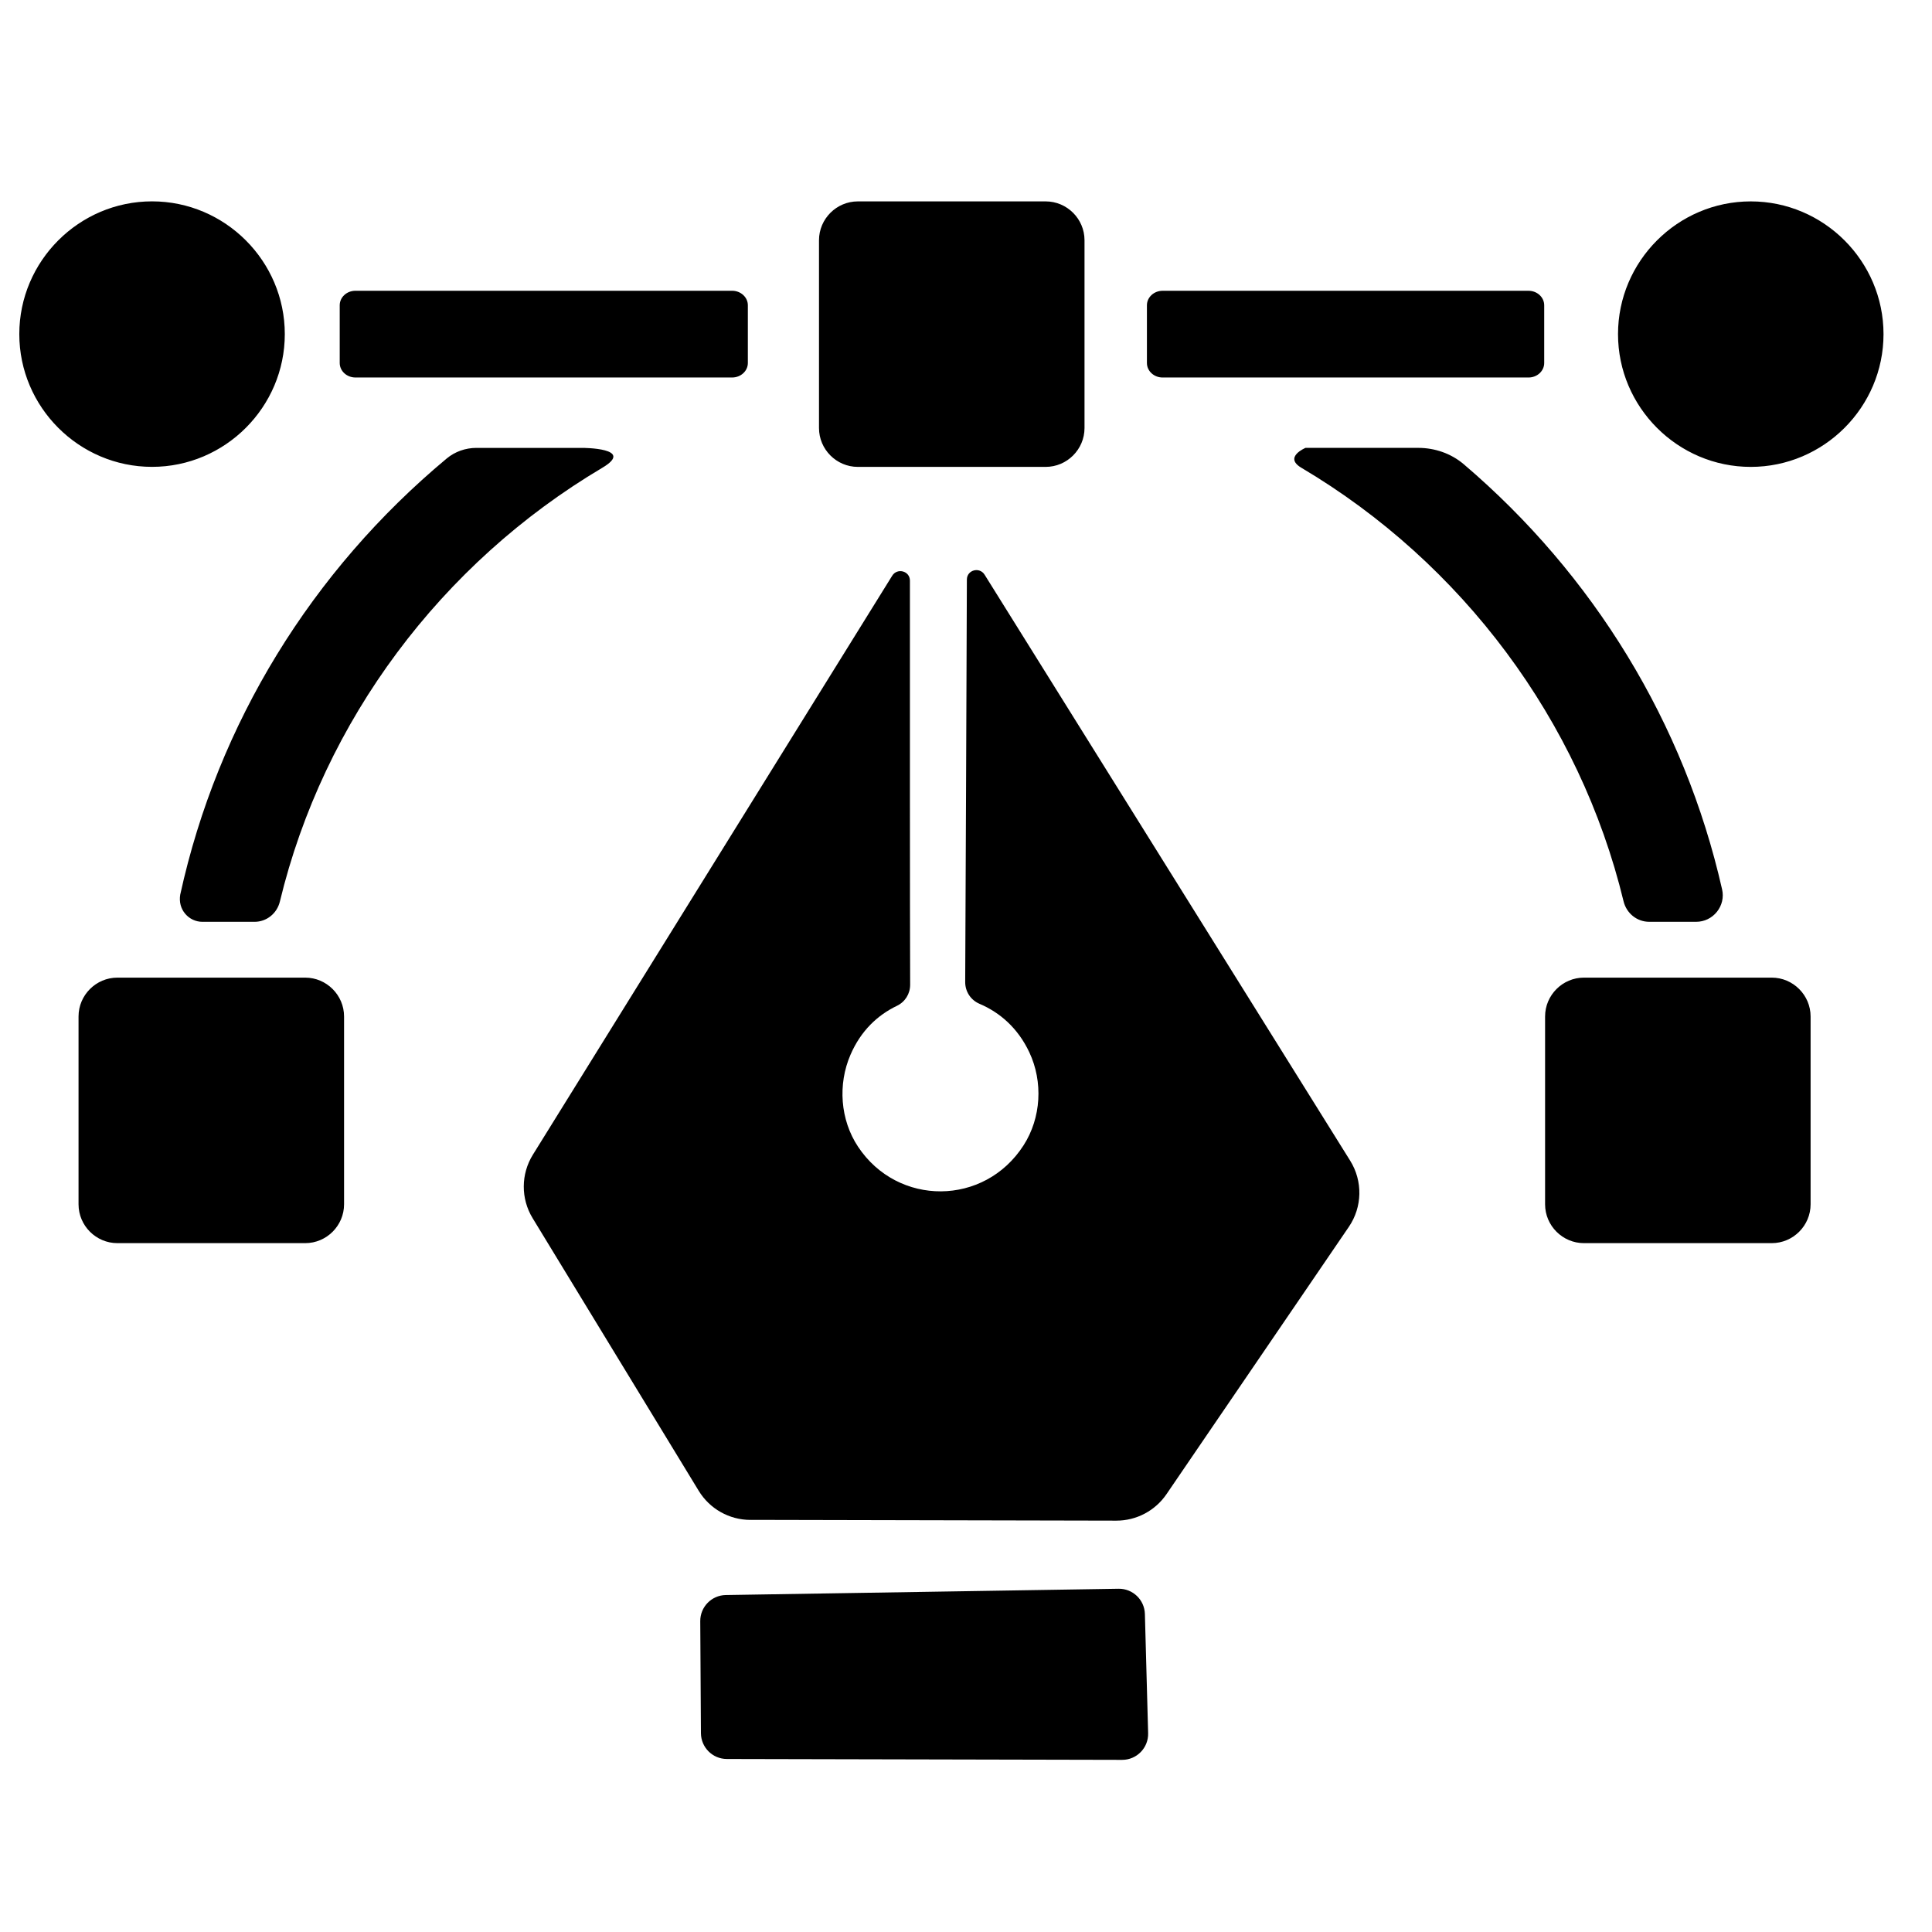 <?xml version="1.0" encoding="UTF-8"?>
<!-- Uploaded to: ICON Repo, www.iconrepo.com, Generator: ICON Repo Mixer Tools -->
<svg fill="#000000" width="800px" height="800px" version="1.1" viewBox="144 144 512 512" xmlns="http://www.w3.org/2000/svg">
 <path d="m553.23 240.2v-15.297c0-2.121-1.863-3.844-4.164-3.844h-96.957c-2.301 0-4.164 1.723-4.164 3.844v15.297c0 2.121 1.863 3.844 4.164 3.844h96.957c2.301 0 4.164-1.723 4.164-3.844zm-210.38 306.58 96.98 0.207c5.316 0.012 10.289-2.613 13.293-7.004l48.332-70.852c3.59-5.262 3.727-12.137 0.355-17.539l-96.879-155.29c-1.352-2.164-4.688-1.262-4.699 1.285-0.09 23.777-0.34 88.945-0.445 106.64-0.016 2.535 1.457 4.793 3.785 5.789 5.394 2.289 10.18 6.422 13.203 12.84 3.688 7.824 3.16 17.395-1.52 24.668-10.367 16.148-33.332 16.25-43.871 0.355-4.723-7.117-5.387-16.523-1.996-24.359 2.773-6.414 7.227-10.531 12.312-12.969 2.172-1.043 3.512-3.203 3.5-5.613-0.078-17.285-0.066-83.047-0.062-107.07 0-2.555-3.348-3.461-4.699-1.289l-95.219 153.43c-3.191 5.141-3.219 11.641-0.074 16.809l44.027 72.27c2.906 4.769 8.086 7.691 13.672 7.703zm-6.5 19.922 104.07-1.668c3.766-0.062 6.887 2.926 6.988 6.691l0.859 31.586c0.105 3.879-3.012 7.078-6.891 7.07l-104.75-0.23c-3.777-0.004-6.844-3.059-6.871-6.836l-0.18-29.688c-0.023-3.773 2.996-6.863 6.769-6.926zm-161.24-163.62h49.773c5.664 0 10.297 4.637 10.297 10.297v49.77c0 5.664-4.633 10.297-10.297 10.297h-49.773c-5.664 0-10.297-4.633-10.297-10.297v-49.77c0-5.66 4.633-10.297 10.297-10.297zm388.65 0h49.77c5.664 0 10.297 4.637 10.297 10.297v49.77c0 5.664-4.633 10.297-10.297 10.297h-49.77c-5.664 0-10.297-4.633-10.297-10.297v-49.77c0-5.66 4.633-10.297 10.297-10.297zm44.211-205.71c19.348 0 35.18 15.832 35.18 35.18 0 19.348-15.832 35.18-35.18 35.18s-35.18-15.832-35.18-35.18c0-19.348 15.832-35.18 35.18-35.18zm-236.63 0h49.77c5.664 0 10.297 4.633 10.297 10.297v49.762c0 5.664-4.633 10.301-10.297 10.301h-49.77c-5.664 0-10.297-4.633-10.297-10.301v-49.762c0-5.664 4.633-10.297 10.297-10.297zm-33.316 23.684h-99.832c-2.301 0-4.164 1.723-4.164 3.844v15.297c0 2.121 1.863 3.844 4.164 3.844h99.832c2.301 0 4.164-1.723 4.164-3.844v-15.297c0-2.121-1.871-3.844-4.164-3.844zm-146.26 160.02c-0.328 1.941 0.168 3.734 1.324 5.094 1.145 1.352 2.801 2.121 4.547 2.121h13.816c3.227 0 5.961-2.238 6.719-5.375 11.551-47.914 42.785-89.652 85.449-114.95 8.883-5.269-5.262-5.269-5.262-5.269h-28.105c-2.863 0-5.676 0.977-7.875 2.812-35.727 29.777-60.68 70.211-70.613 115.57zm340.14-114.05c-3.348-2.852-7.668-4.336-12.07-4.336h-29.855s-5.887 2.438-1.105 5.273c42.637 25.262 73.809 67.027 85.383 114.88 0.77 3.18 3.539 5.445 6.809 5.445h12.43c2.148 0 4.156-0.965 5.508-2.656 1.344-1.68 1.848-3.84 1.371-5.926-9.973-44.082-34.125-83.426-68.469-112.68zm-347.61-69.664c19.348 0 35.18 15.832 35.18 35.18 0 19.348-15.832 35.18-35.18 35.18s-35.18-15.832-35.18-35.18c0-19.348 15.832-35.18 35.18-35.18z"/>
</svg>